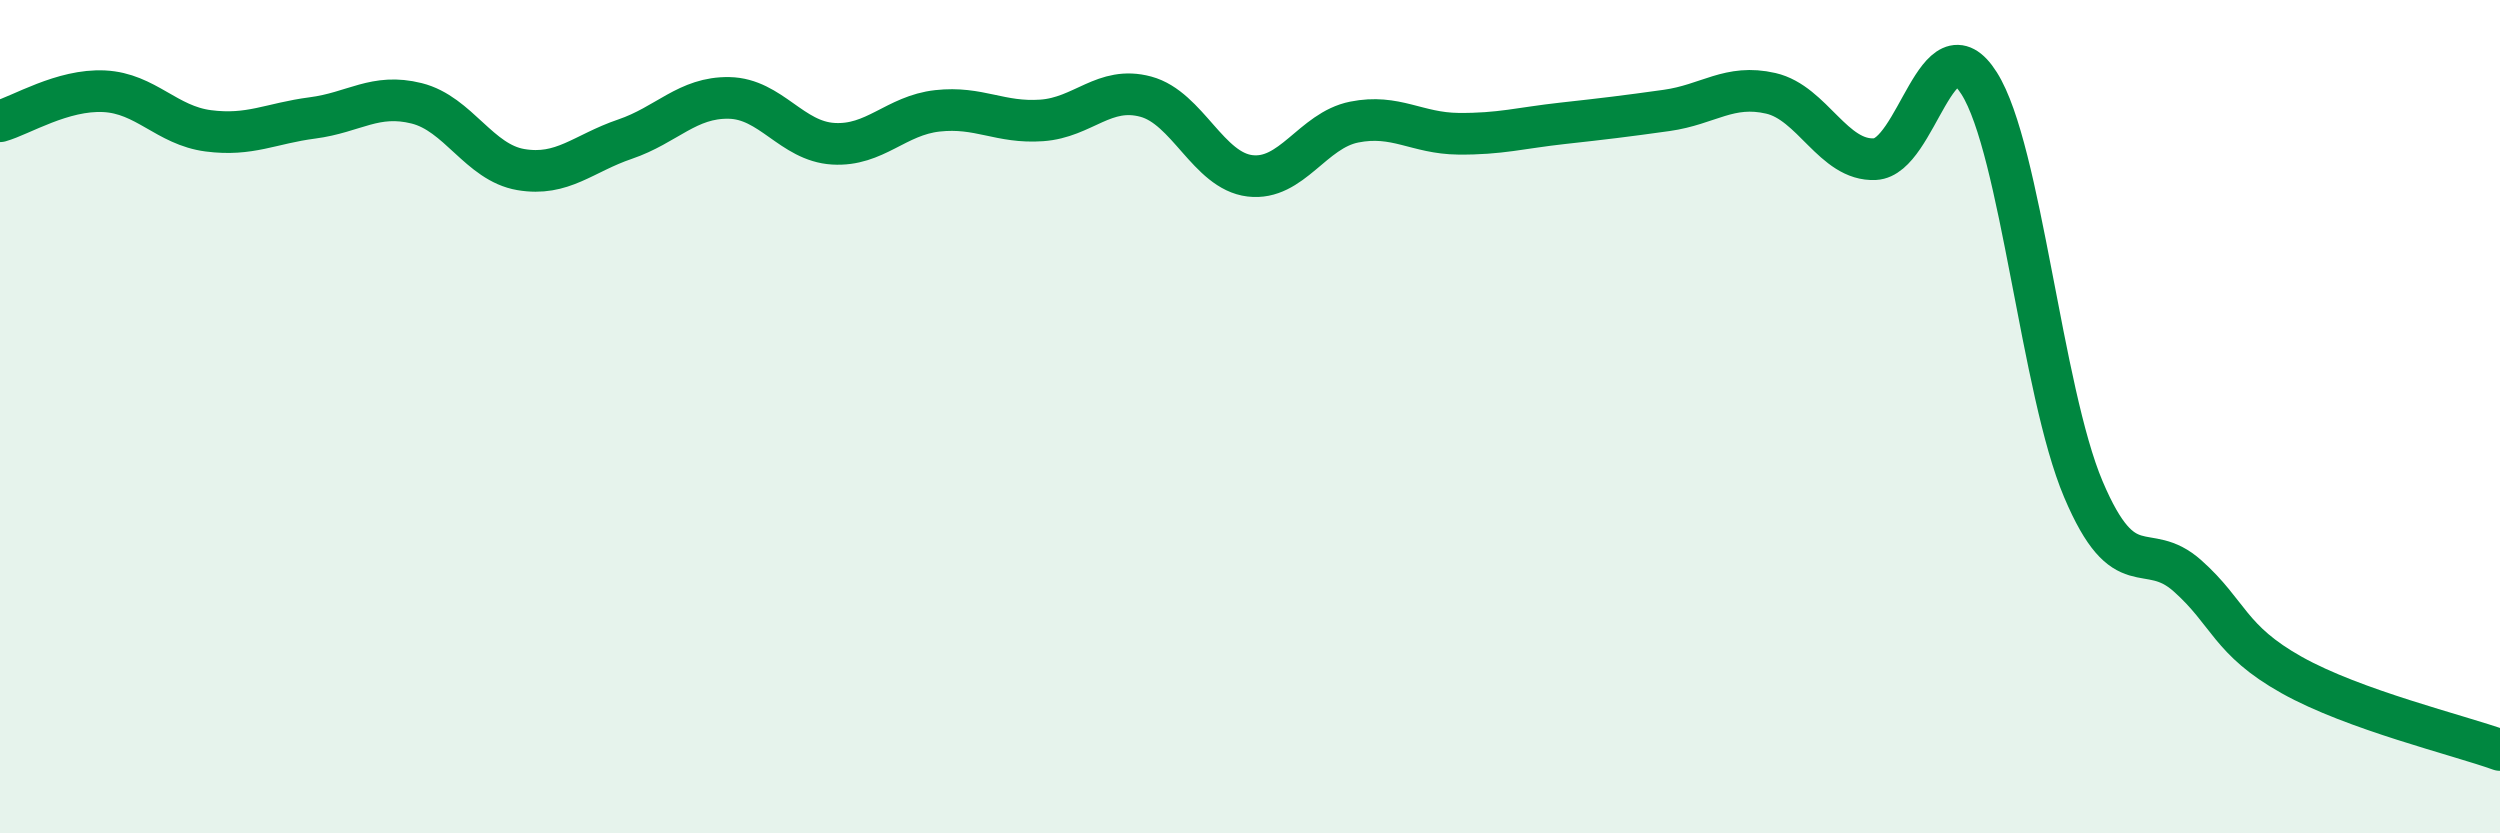 
    <svg width="60" height="20" viewBox="0 0 60 20" xmlns="http://www.w3.org/2000/svg">
      <path
        d="M 0,2.91 C 0.5,2.77 1.5,2.14 2.5,2.19 C 3.5,2.24 4,3.01 5,3.14 C 6,3.27 6.5,2.96 7.5,2.83 C 8.5,2.7 9,2.23 10,2.48 C 11,2.73 11.5,3.9 12.5,4.07 C 13.5,4.24 14,3.68 15,3.34 C 16,3 16.5,2.33 17.5,2.35 C 18.5,2.37 19,3.39 20,3.45 C 21,3.51 21.5,2.77 22.5,2.66 C 23.5,2.55 24,2.96 25,2.89 C 26,2.82 26.5,2.05 27.5,2.32 C 28.5,2.59 29,4.1 30,4.22 C 31,4.34 31.5,3.13 32.5,2.93 C 33.5,2.73 34,3.2 35,3.21 C 36,3.22 36.5,3.07 37.5,2.96 C 38.5,2.85 39,2.79 40,2.65 C 41,2.51 41.5,2.01 42.5,2.24 C 43.5,2.47 44,3.87 45,3.82 C 46,3.77 46.5,0.42 47.5,2 C 48.5,3.58 49,9.38 50,11.74 C 51,14.1 51.5,12.93 52.5,13.82 C 53.5,14.71 53.5,15.36 55,16.2 C 56.5,17.04 59,17.64 60,18L60 20L0 20Z"
        fill="#008740"
        opacity="0.1"
        stroke-linecap="round"
        stroke-linejoin="round"
      />
      <path
        d="M 0,2.91 C 0.5,2.77 1.5,2.14 2.5,2.19 C 3.5,2.24 4,3.01 5,3.14 C 6,3.27 6.5,2.96 7.5,2.83 C 8.5,2.7 9,2.23 10,2.48 C 11,2.73 11.5,3.9 12.5,4.07 C 13.5,4.24 14,3.68 15,3.34 C 16,3 16.5,2.33 17.5,2.35 C 18.5,2.37 19,3.39 20,3.45 C 21,3.51 21.5,2.77 22.5,2.66 C 23.5,2.55 24,2.96 25,2.89 C 26,2.82 26.5,2.05 27.5,2.32 C 28.5,2.59 29,4.1 30,4.22 C 31,4.34 31.5,3.13 32.5,2.93 C 33.5,2.73 34,3.2 35,3.21 C 36,3.22 36.5,3.07 37.5,2.96 C 38.5,2.85 39,2.79 40,2.65 C 41,2.51 41.5,2.01 42.5,2.24 C 43.5,2.47 44,3.87 45,3.82 C 46,3.77 46.5,0.42 47.5,2 C 48.5,3.58 49,9.38 50,11.74 C 51,14.1 51.5,12.93 52.5,13.82 C 53.5,14.71 53.5,15.36 55,16.2 C 56.5,17.04 59,17.64 60,18"
        stroke="#008740"
        stroke-width="1"
        fill="none"
        stroke-linecap="round"
        stroke-linejoin="round"
      />
    </svg>
  
